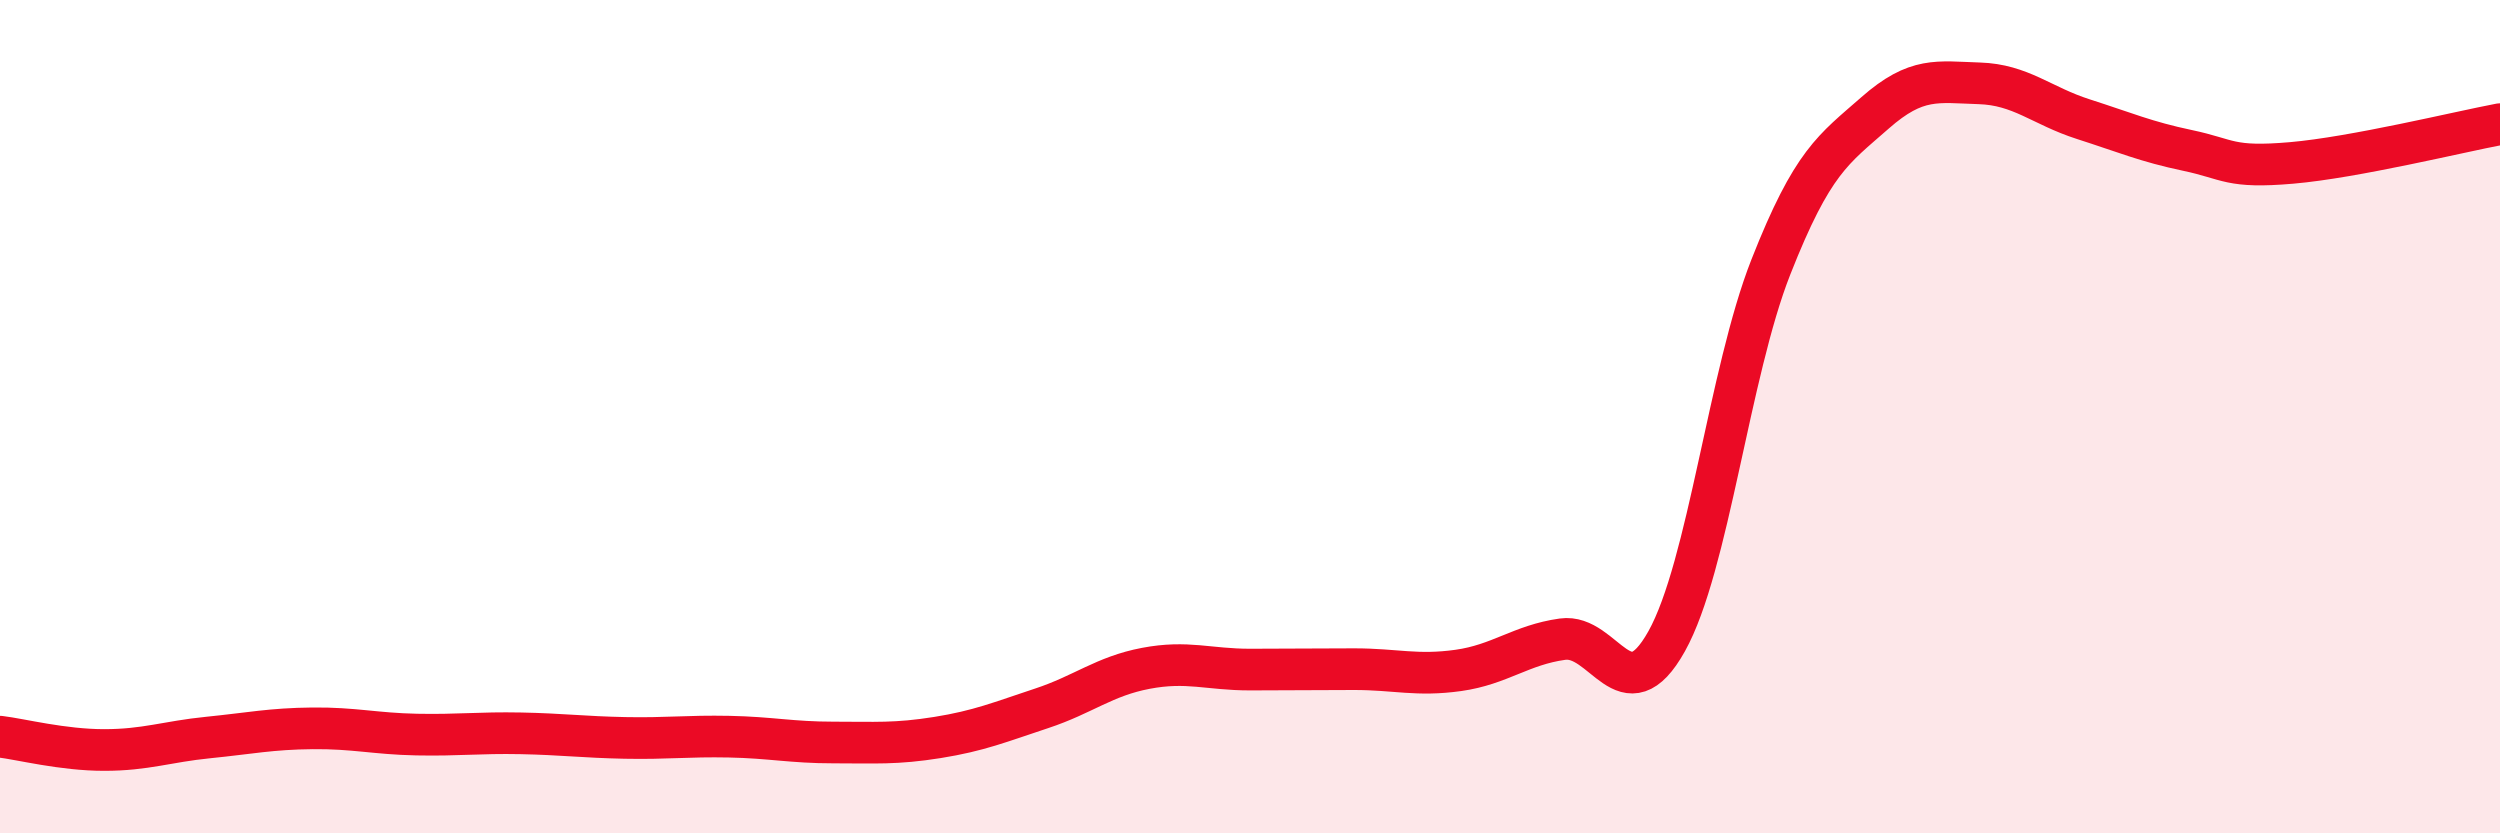 
    <svg width="60" height="20" viewBox="0 0 60 20" xmlns="http://www.w3.org/2000/svg">
      <path
        d="M 0,17.68 C 0.5,17.74 1.5,18 2.5,18 C 3.5,18 4,17.8 5,17.7 C 6,17.6 6.5,17.49 7.5,17.48 C 8.5,17.47 9,17.61 10,17.63 C 11,17.65 11.5,17.58 12.5,17.6 C 13.5,17.62 14,17.69 15,17.71 C 16,17.73 16.5,17.66 17.5,17.68 C 18.5,17.7 19,17.82 20,17.82 C 21,17.82 21.5,17.86 22.5,17.7 C 23.5,17.54 24,17.33 25,17 C 26,16.67 26.5,16.23 27.5,16.04 C 28.5,15.85 29,16.07 30,16.07 C 31,16.07 31.5,16.06 32.5,16.06 C 33.5,16.06 34,16.23 35,16.09 C 36,15.95 36.5,15.48 37.5,15.34 C 38.5,15.2 39,17.18 40,15.39 C 41,13.6 41.5,8.95 42.5,6.41 C 43.5,3.87 44,3.59 45,2.71 C 46,1.83 46.5,1.97 47.5,2 C 48.5,2.03 49,2.54 50,2.86 C 51,3.18 51.5,3.4 52.5,3.61 C 53.5,3.82 53.5,4.04 55,3.91 C 56.5,3.78 59,3.17 60,2.98L60 20L0 20Z"
        fill="#EB0A25"
        opacity="0.1"
        stroke-linecap="round"
        stroke-linejoin="round"
      />
      <path
        d="M 0,17.68 C 0.5,17.74 1.5,18 2.5,18 C 3.5,18 4,17.8 5,17.7 C 6,17.6 6.5,17.49 7.5,17.48 C 8.5,17.47 9,17.61 10,17.63 C 11,17.65 11.5,17.58 12.5,17.6 C 13.5,17.62 14,17.69 15,17.71 C 16,17.73 16.5,17.66 17.5,17.68 C 18.5,17.7 19,17.82 20,17.82 C 21,17.82 21.5,17.86 22.5,17.7 C 23.5,17.54 24,17.33 25,17 C 26,16.67 26.5,16.23 27.5,16.04 C 28.5,15.85 29,16.07 30,16.07 C 31,16.07 31.5,16.06 32.5,16.06 C 33.5,16.06 34,16.23 35,16.09 C 36,15.95 36.5,15.48 37.5,15.34 C 38.5,15.2 39,17.18 40,15.39 C 41,13.6 41.5,8.95 42.5,6.41 C 43.5,3.87 44,3.59 45,2.71 C 46,1.83 46.5,1.97 47.5,2 C 48.5,2.03 49,2.54 50,2.86 C 51,3.18 51.5,3.4 52.5,3.61 C 53.5,3.82 53.5,4.04 55,3.91 C 56.5,3.78 59,3.17 60,2.98"
        stroke="#EB0A25"
        stroke-width="1"
        fill="none"
        stroke-linecap="round"
        stroke-linejoin="round"
      />
    </svg>
  